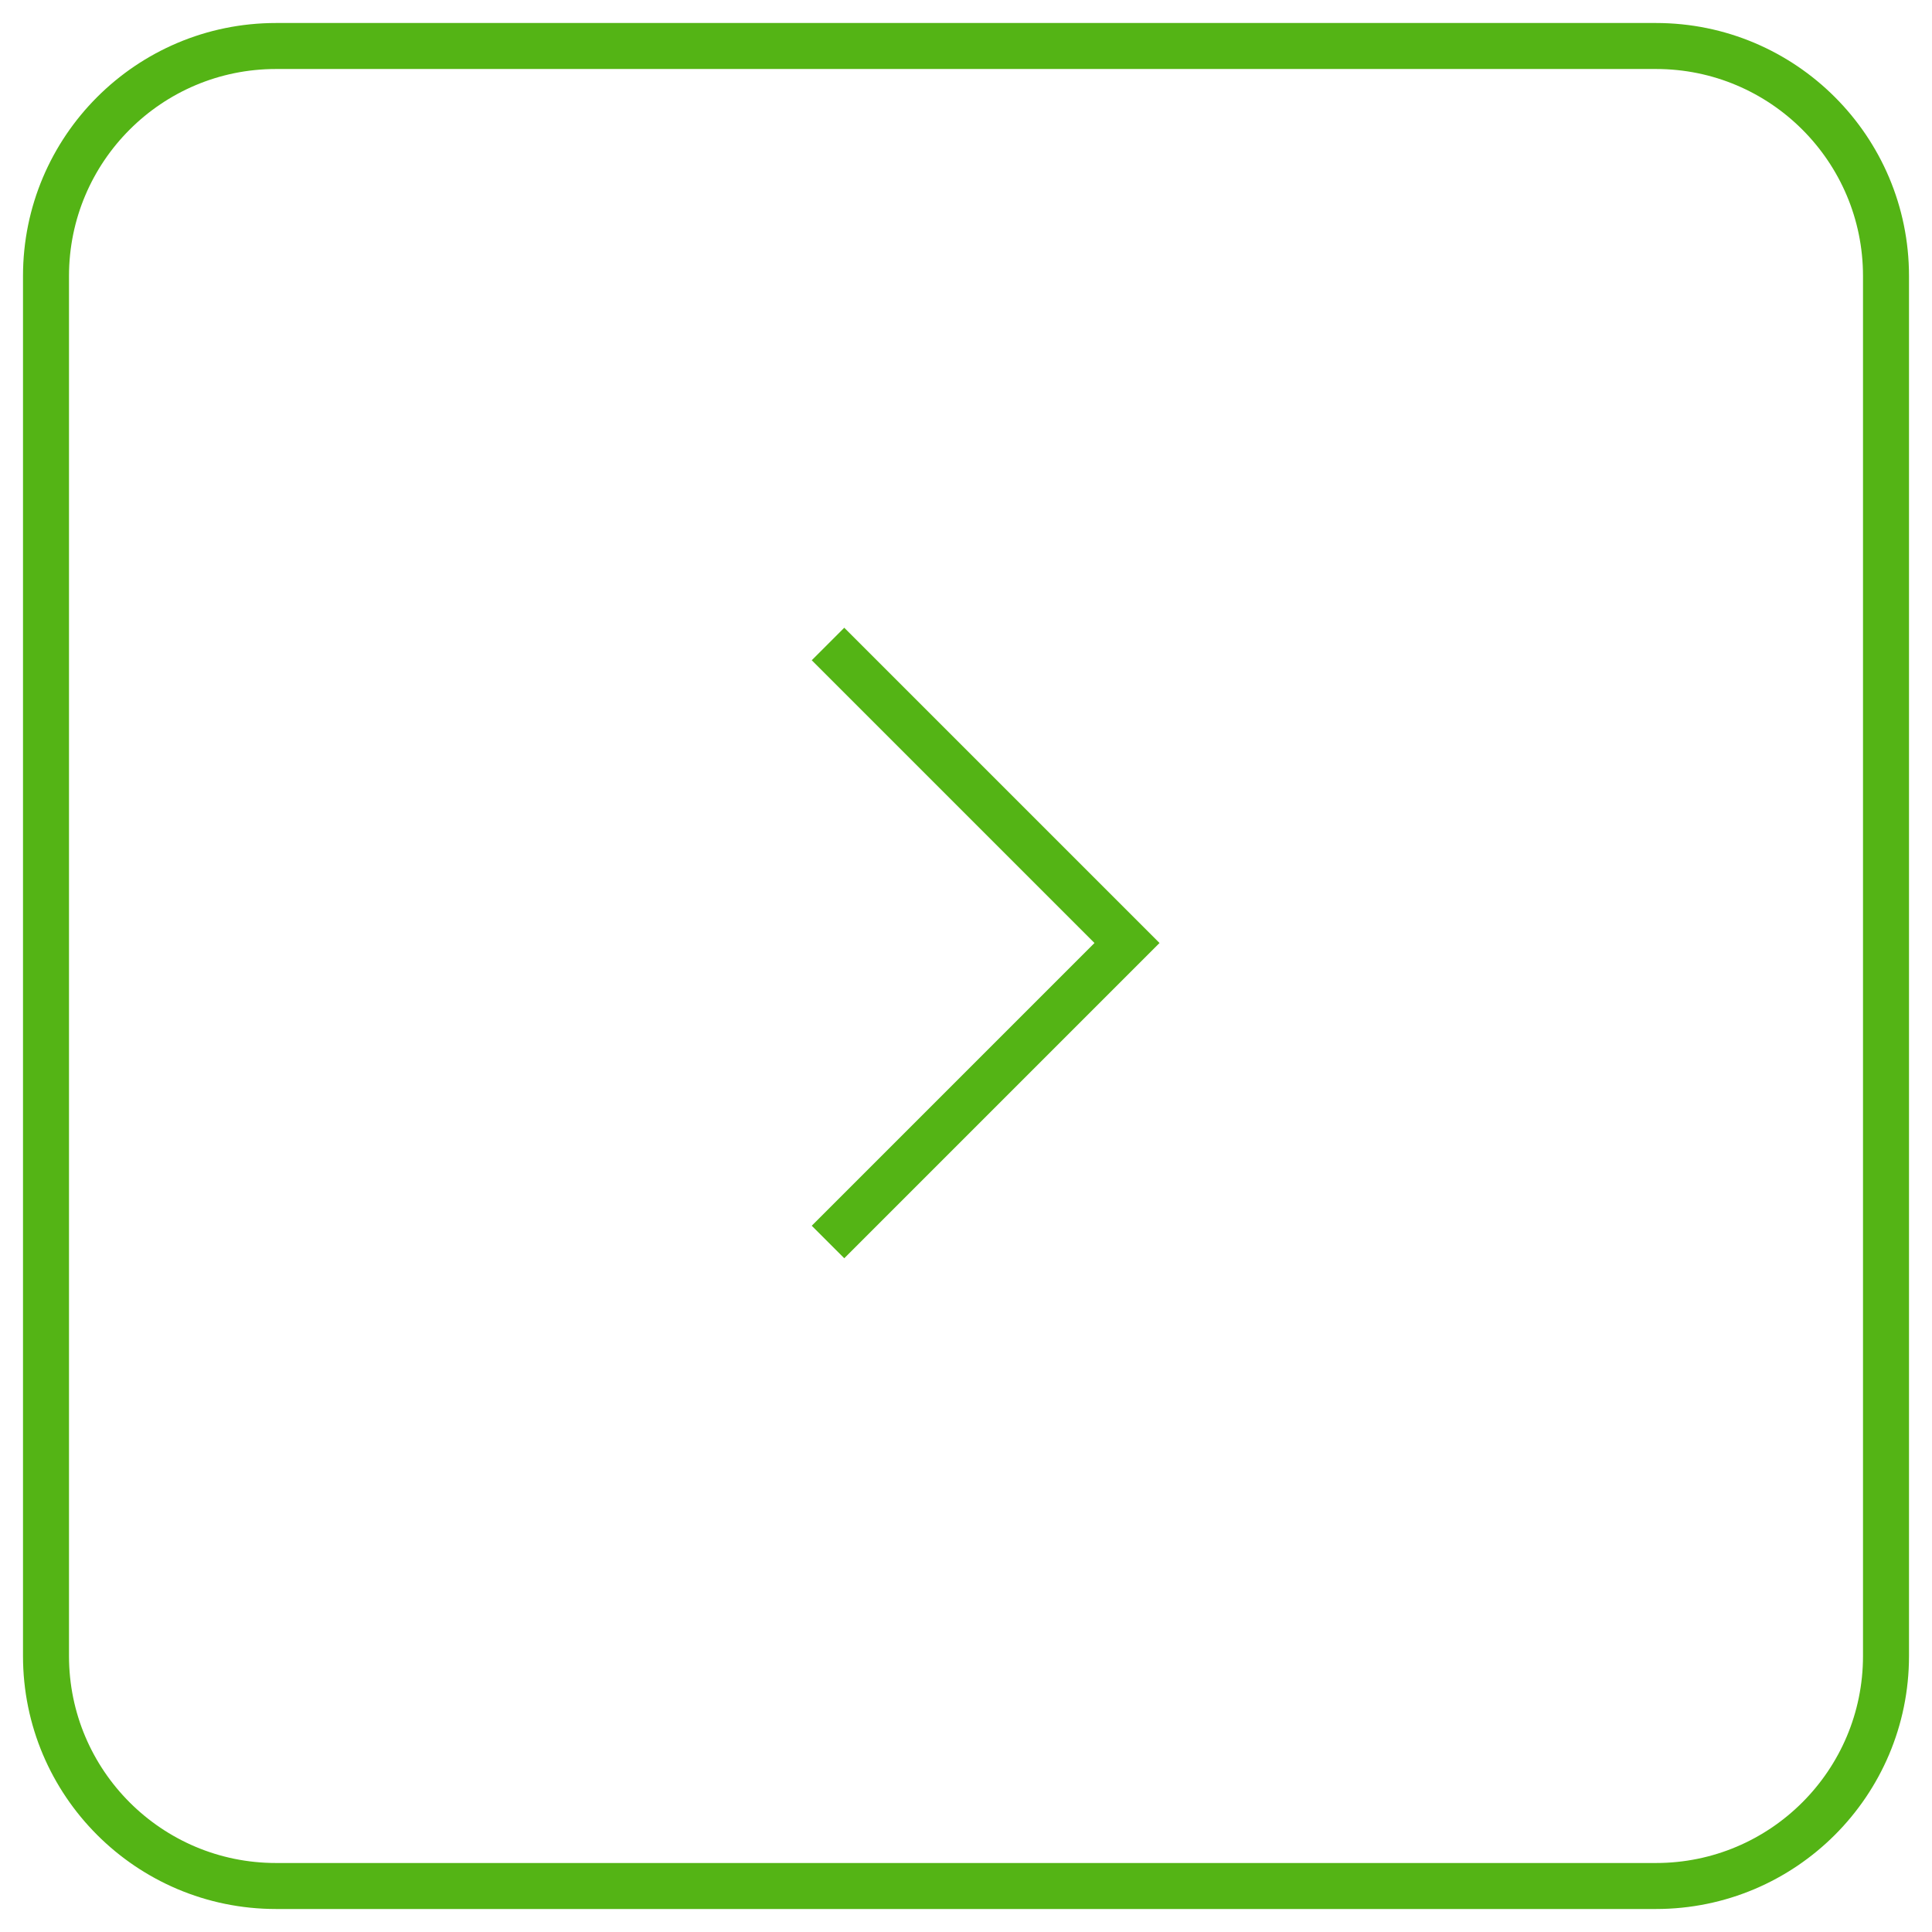 <?xml version="1.0" encoding="UTF-8"?> <svg xmlns="http://www.w3.org/2000/svg" width="42" height="42" viewBox="0 0 42 42" fill="none"><path d="M18 14L24.5 20.5L18 27M6 41H36C38.761 41 41 38.761 41 36V6C41 3.239 38.761 1 36 1H6C3.239 1 1 3.239 1 6V36C1 38.761 3.239 41 6 41Z" stroke="#54B415"></path></svg> 